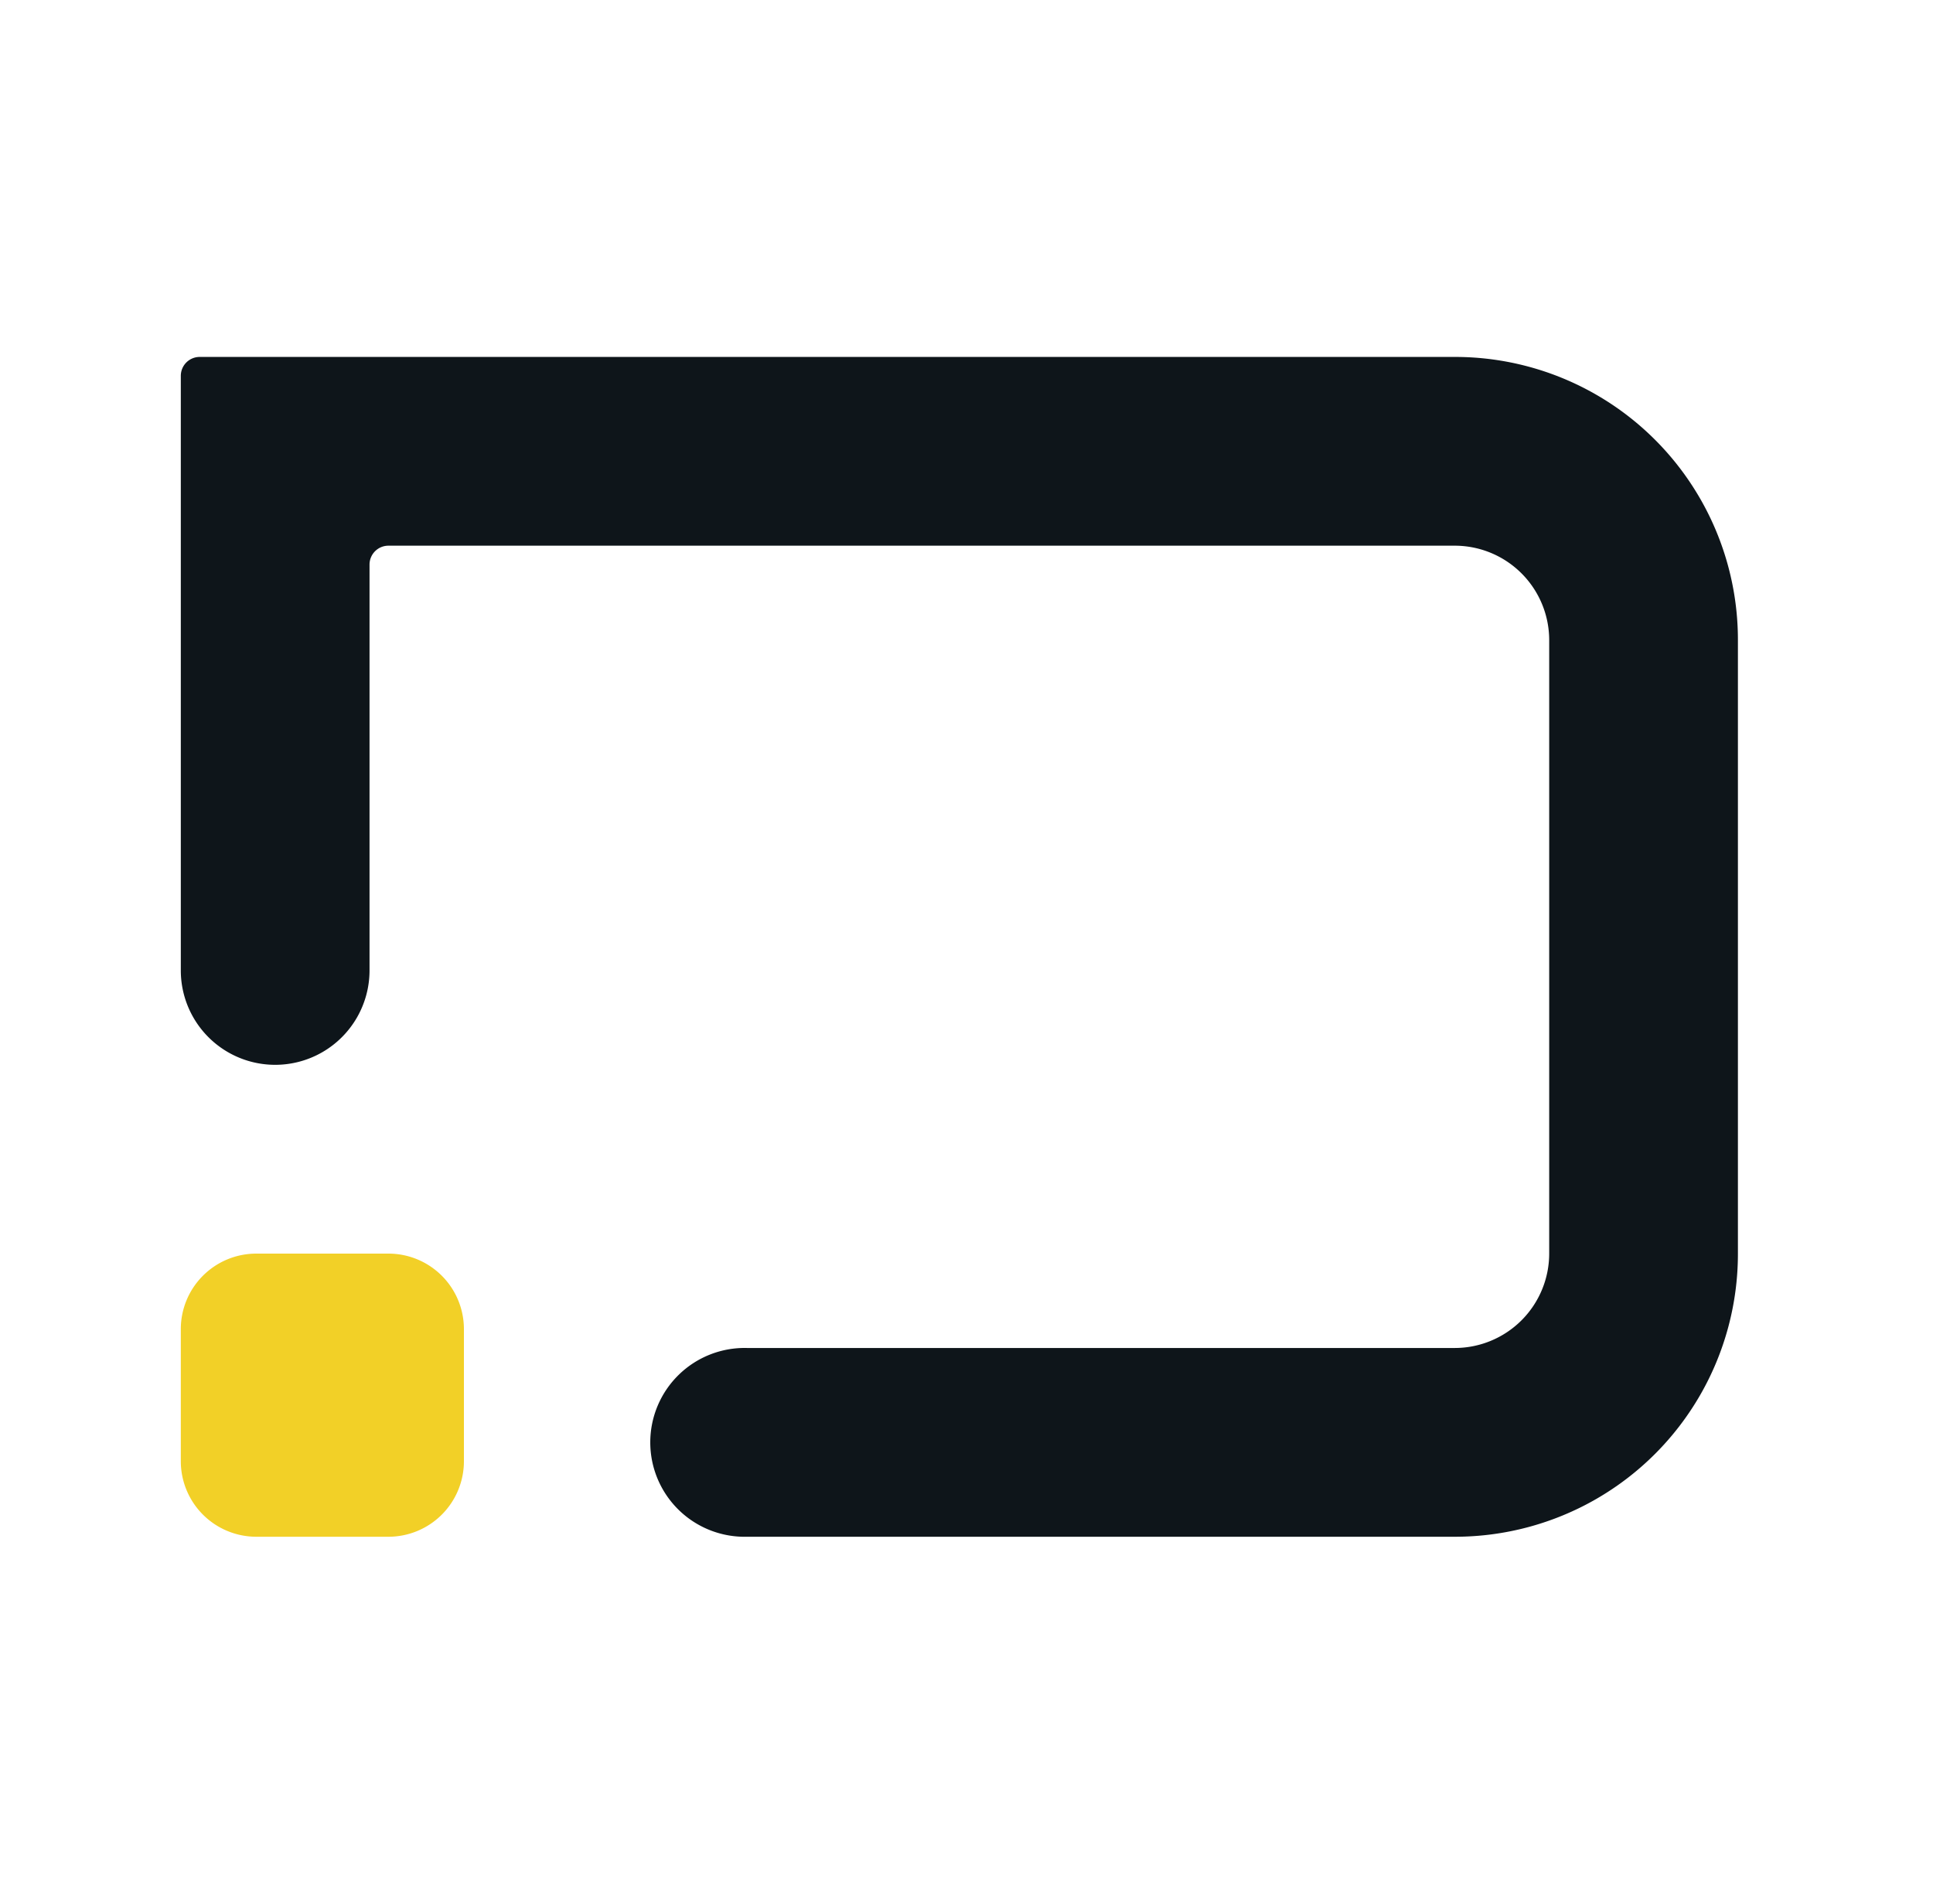 <svg xmlns="http://www.w3.org/2000/svg" width="65" height="64" fill="none"><path fill="#0E151A" d="M25.12 51.665a3.174 3.174 0 1 1 0-6.346h23.8a3.177 3.177 0 0 0 3.174-3.174V21.52a3.177 3.177 0 0 0-3.174-3.174H13.061a.635.635 0 0 0-.635.635v13.645a3.173 3.173 0 0 1-6.346 0V12.635A.635.635 0 0 1 6.714 12H48.92a9.512 9.512 0 0 1 9.52 9.52v20.625a9.512 9.512 0 0 1-9.52 9.52h-23.8Z"/><path fill="#F2D027" d="M8.618 51.665a2.54 2.54 0 0 1-2.538-2.538v-4.443a2.539 2.539 0 0 1 2.538-2.538h4.443a2.539 2.539 0 0 1 2.539 2.538v4.443a2.539 2.539 0 0 1-2.539 2.538H8.618Z"/></svg>